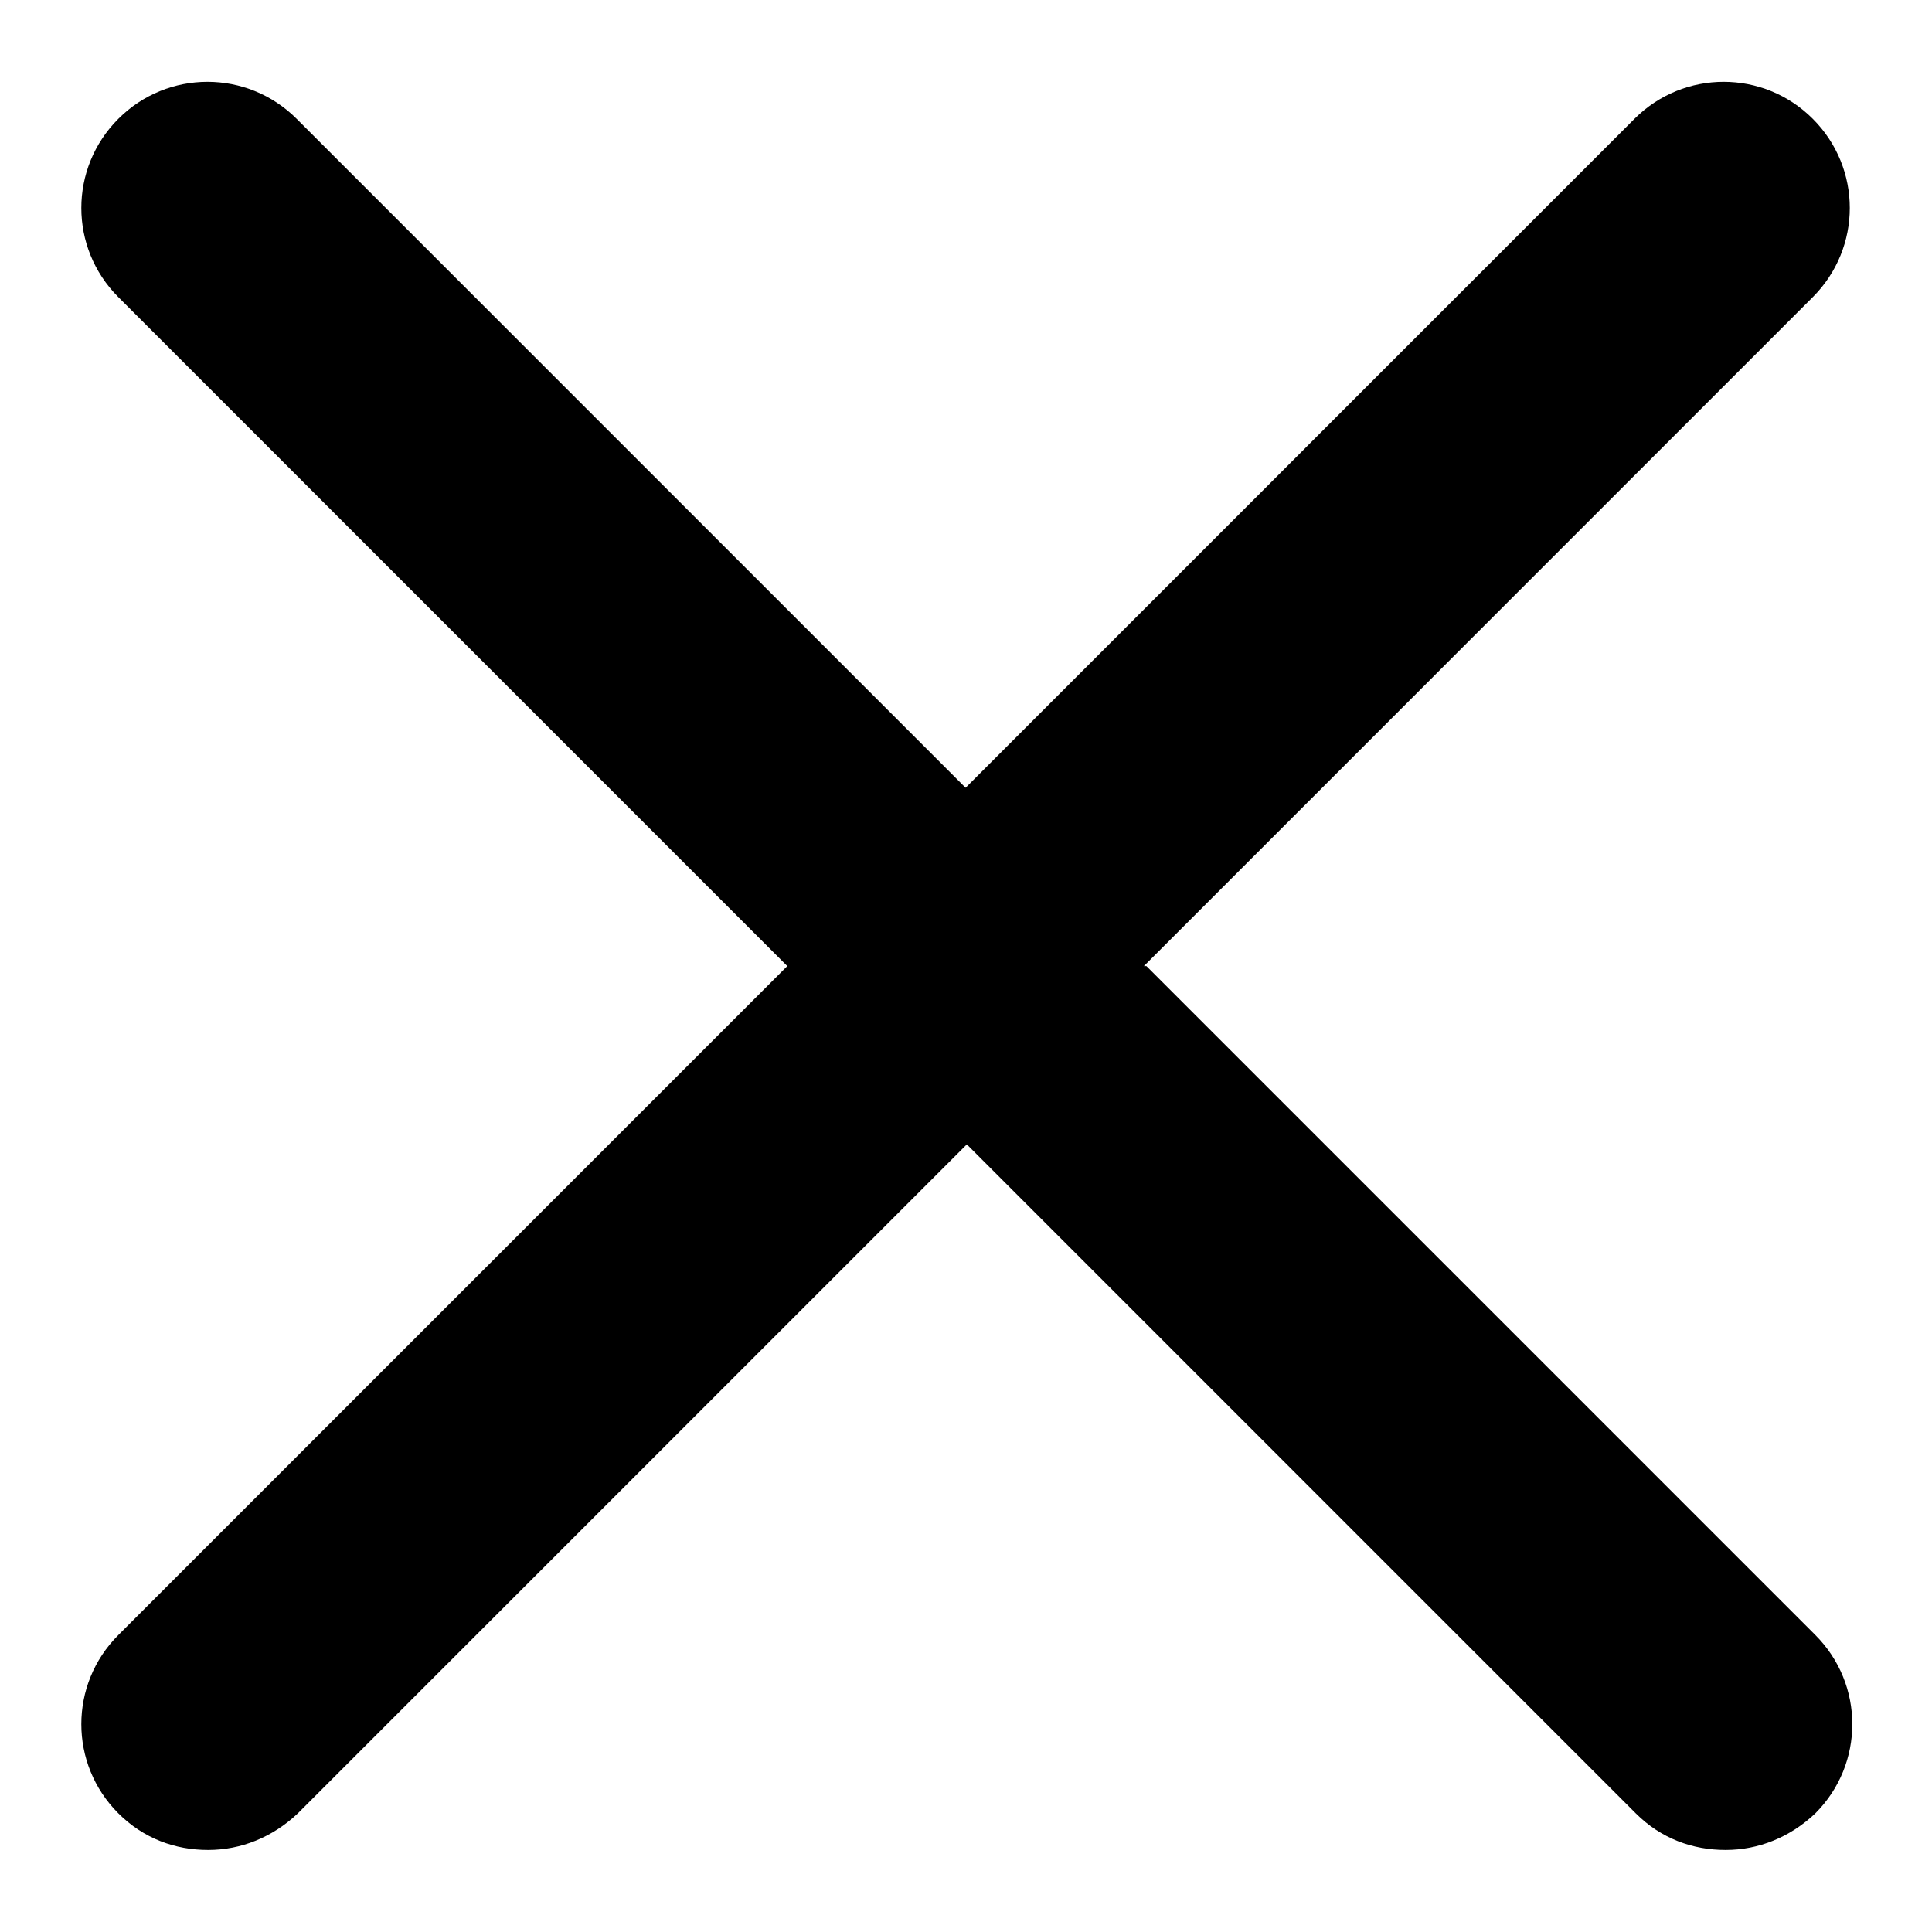 <svg  viewBox="0 0 24 24" fill="none" xmlns="http://www.w3.org/2000/svg">
<path d="M14.21 12.001L22.519 3.691C23.132 3.078 23.132 2.089 22.519 1.476C21.907 0.863 20.917 0.863 20.304 1.476L11.995 9.786L3.685 1.476C3.072 0.863 2.082 0.863 1.47 1.476C0.857 2.089 0.857 3.078 1.47 3.691L9.78 12.001L1.47 20.311C0.857 20.923 0.857 21.913 1.47 22.526C1.784 22.84 2.177 22.981 2.585 22.981C2.993 22.981 3.386 22.824 3.7 22.526L12.01 14.216L20.32 22.526C20.634 22.84 21.027 22.981 21.436 22.981C21.844 22.981 22.237 22.824 22.551 22.526C23.163 21.913 23.163 20.923 22.551 20.311L14.241 12.001H14.21Z" fill="black"/>
</svg>

